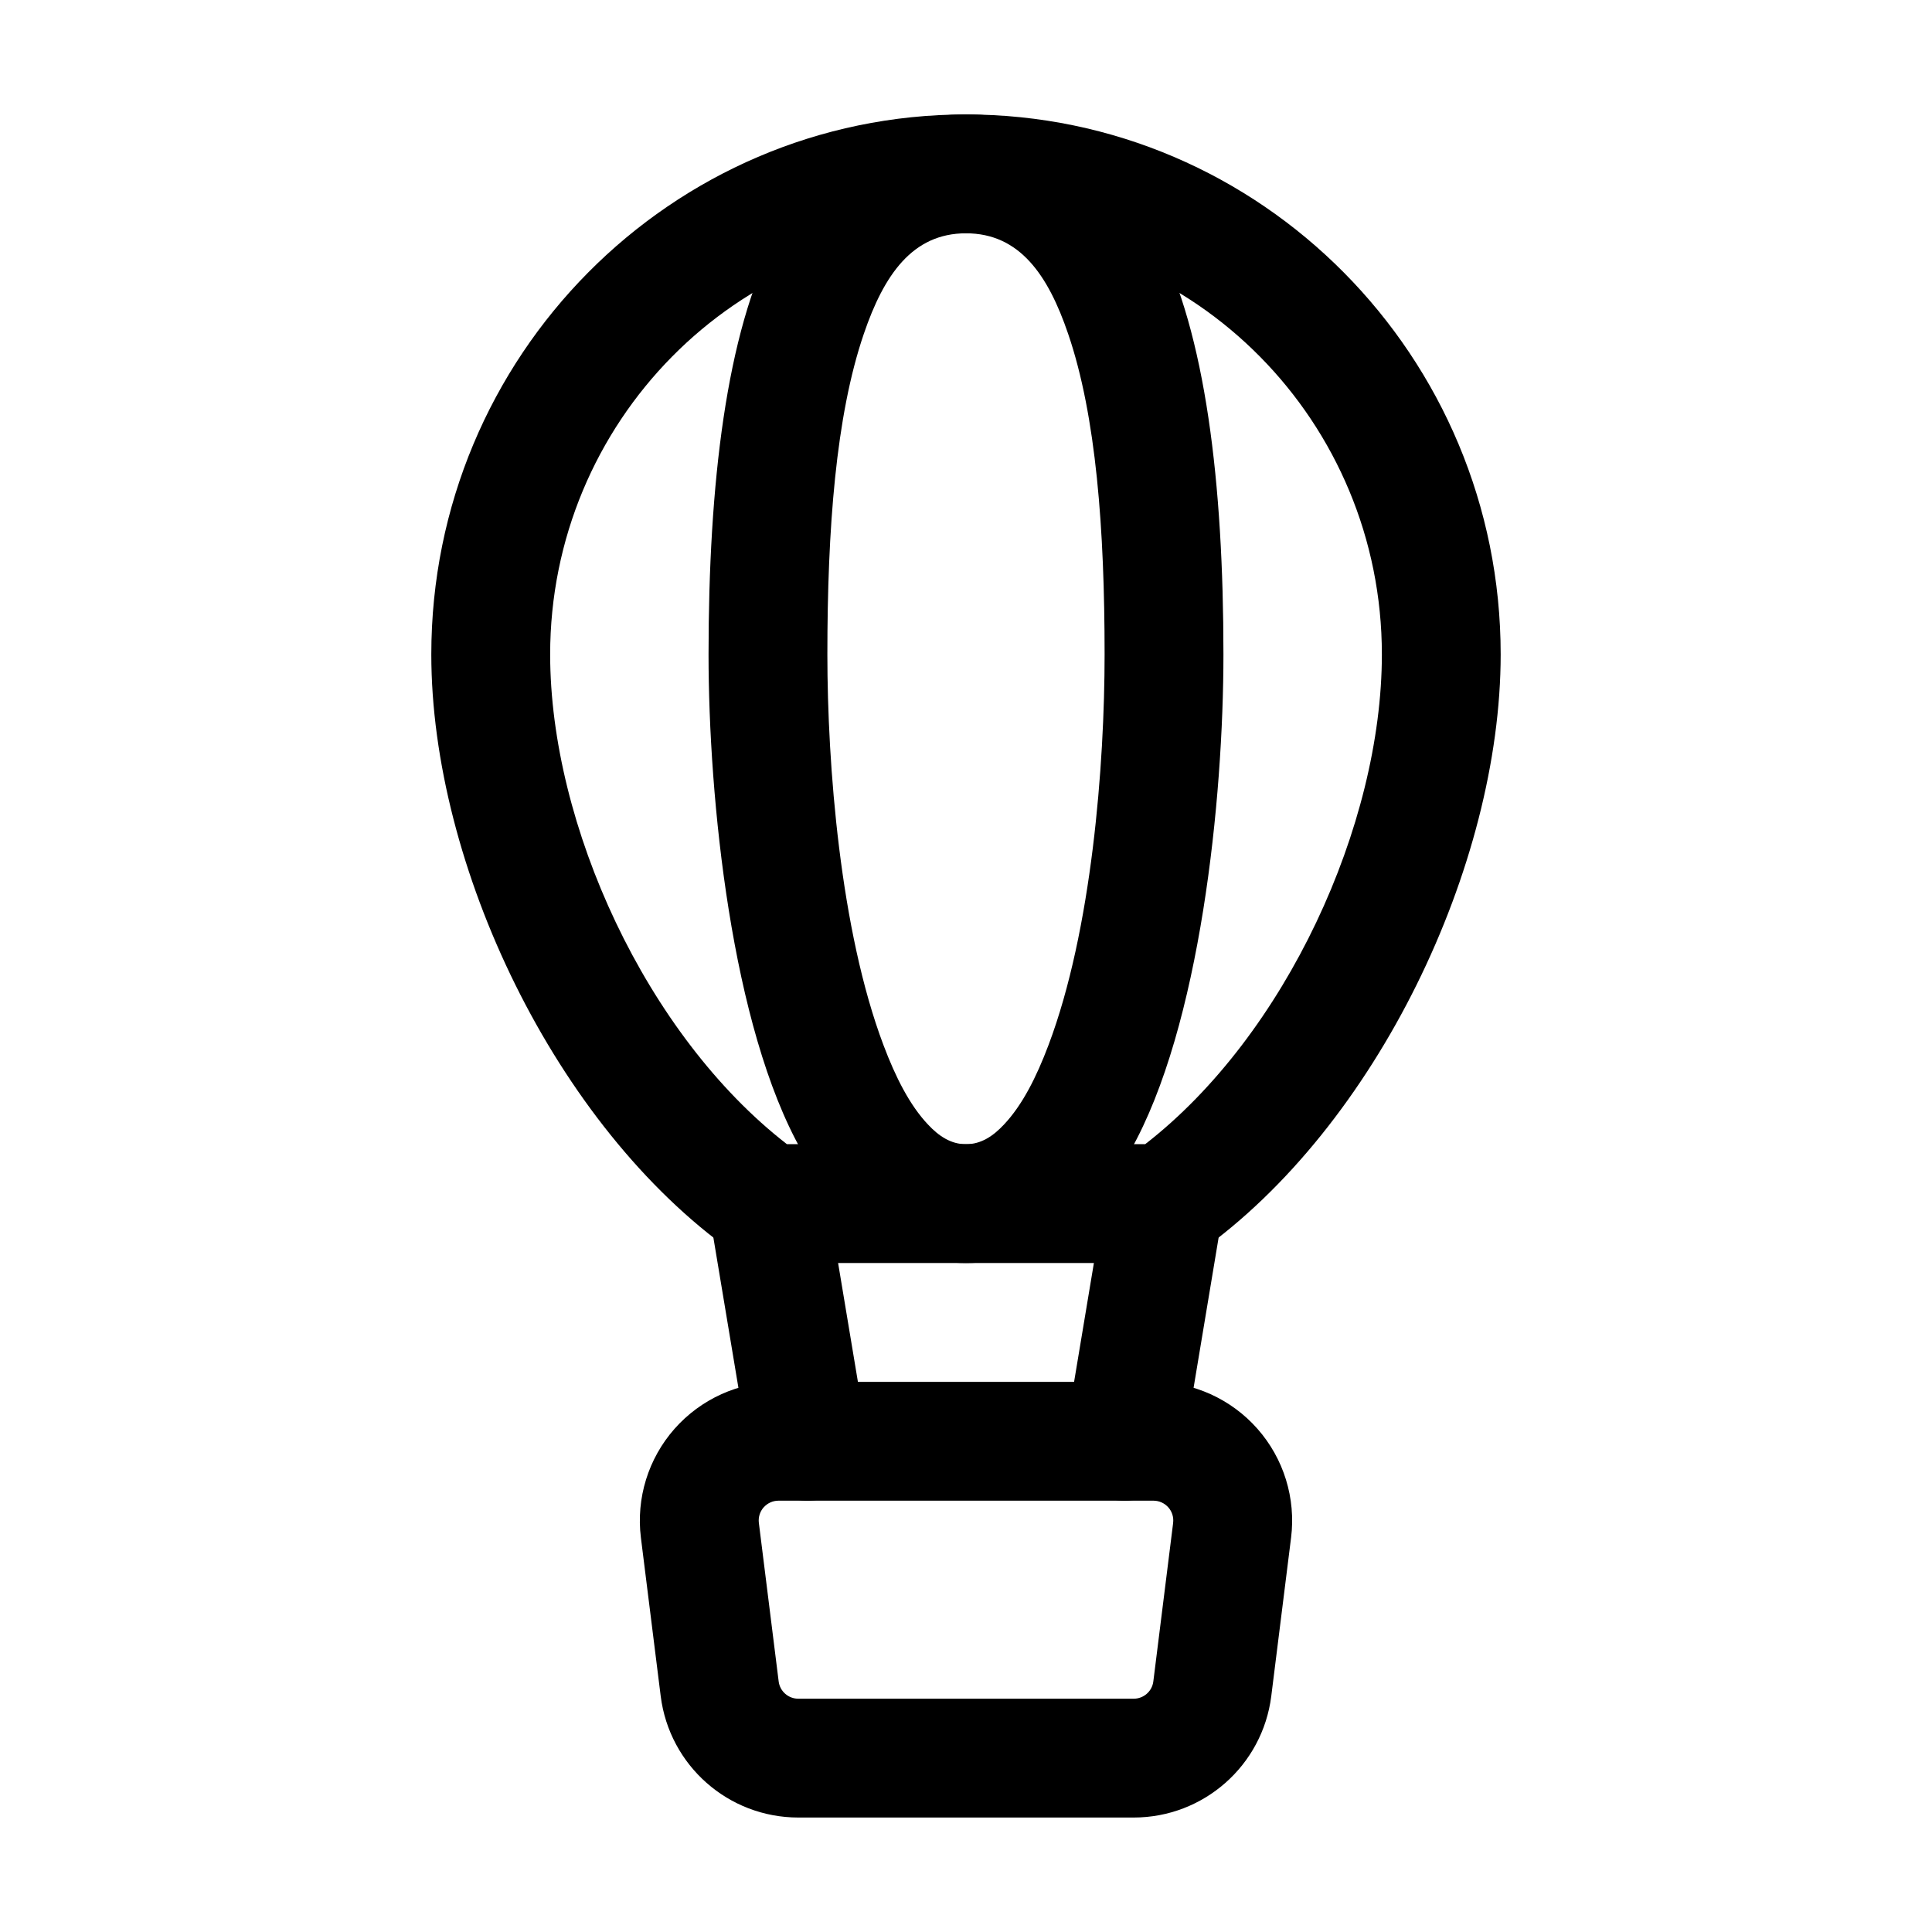 <?xml version="1.0" encoding="UTF-8"?>
<!-- The Best Svg Icon site in the world: iconSvg.co, Visit us! https://iconsvg.co -->
<svg fill="#000000" width="800px" height="800px" version="1.1" viewBox="144 144 512 512" xmlns="http://www.w3.org/2000/svg">
 <g fill-rule="evenodd">
  <path d="m400 174.33c-78.152 0-141.7 64.066-141.7 143.1 0 55.816 32.852 125.01 79.918 158.39 2.664 1.891 5.856 2.898 9.109 2.898h105.34c3.254 0 6.445-1.008 9.109-2.898 47.062-33.379 79.918-102.57 79.918-158.39 0-79.035-63.543-143.1-141.7-143.1zm0 31.488c60.879 0 110.21 50.066 110.21 111.61 0 45.152-25.441 100.89-62.723 129.79h-94.945c-37.305-28.906-62.746-84.641-62.746-129.79 0-61.547 49.332-111.61 110.21-111.61z"/>
  <path d="m400 478.72c17.988 0 32.852-10.812 43.559-29.746 18.598-32.914 24.664-93.371 24.664-131.54 0-45.219-4.703-85.207-17.656-110.06-11.043-21.16-27.562-33.043-50.57-33.043-23.008 0-39.527 11.883-50.57 33.043-12.953 24.855-17.656 64.844-17.656 110.06 0 38.164 6.066 98.621 24.664 131.54 10.707 18.934 25.566 29.746 43.559 29.746zm0-31.488c-4.008 0-7.223-2.164-10.098-5.246-4.828-5.121-8.566-12.512-11.777-21.035-11.484-30.418-14.863-74.332-14.863-103.51 0-33.145 2.227-63.207 9.656-84.953 5.312-15.598 12.867-26.66 27.078-26.66 14.211 0 21.77 11.062 27.078 26.66 7.43 21.746 9.656 51.809 9.656 84.953 0 29.18-3.379 73.094-14.863 103.51-3.211 8.523-6.949 15.91-11.777 21.035-2.875 3.086-6.086 5.246-10.098 5.246z"/>
  <path d="m486.15 551.5c1.301-10.453-1.953-20.973-8.922-28.863-6.969-7.894-17.004-12.426-27.543-12.426h-99.375c-10.539 0-20.57 4.535-27.543 12.426-6.969 7.894-10.223 18.41-8.922 28.863l5.246 41.984c2.309 18.391 17.926 32.18 36.465 32.18h88.879c18.535 0 34.152-13.793 36.465-32.18l5.246-41.984zm-31.258-3.906-5.246 41.984c-0.316 2.625-2.562 4.598-5.207 4.598h-88.879c-2.644 0-4.891-1.973-5.207-4.598l-5.246-41.984c-0.188-1.492 0.273-3 1.258-4.113 1.008-1.133 2.434-1.785 3.945-1.785h99.375c1.512 0 2.938 0.652 3.945 1.785 0.988 1.113 1.449 2.625 1.258 4.113z"/>
  <path d="m373.55 523.37-10.496-62.977c-1.426-8.586-9.551-14.379-18.117-12.953-8.586 1.426-14.379 9.551-12.953 18.117l10.496 62.977c1.426 8.586 9.551 14.379 18.117 12.953 8.586-1.426 14.379-9.551 12.953-18.117z"/>
  <path d="m457.52 528.53 10.496-62.977c1.426-8.566-4.367-16.688-12.953-18.117-8.566-1.426-16.688 4.367-18.117 12.953l-10.496 62.977c-1.426 8.566 4.367 16.688 12.953 18.117 8.566 1.426 16.688-4.367 18.117-12.953z"/>
 </g>
</svg>